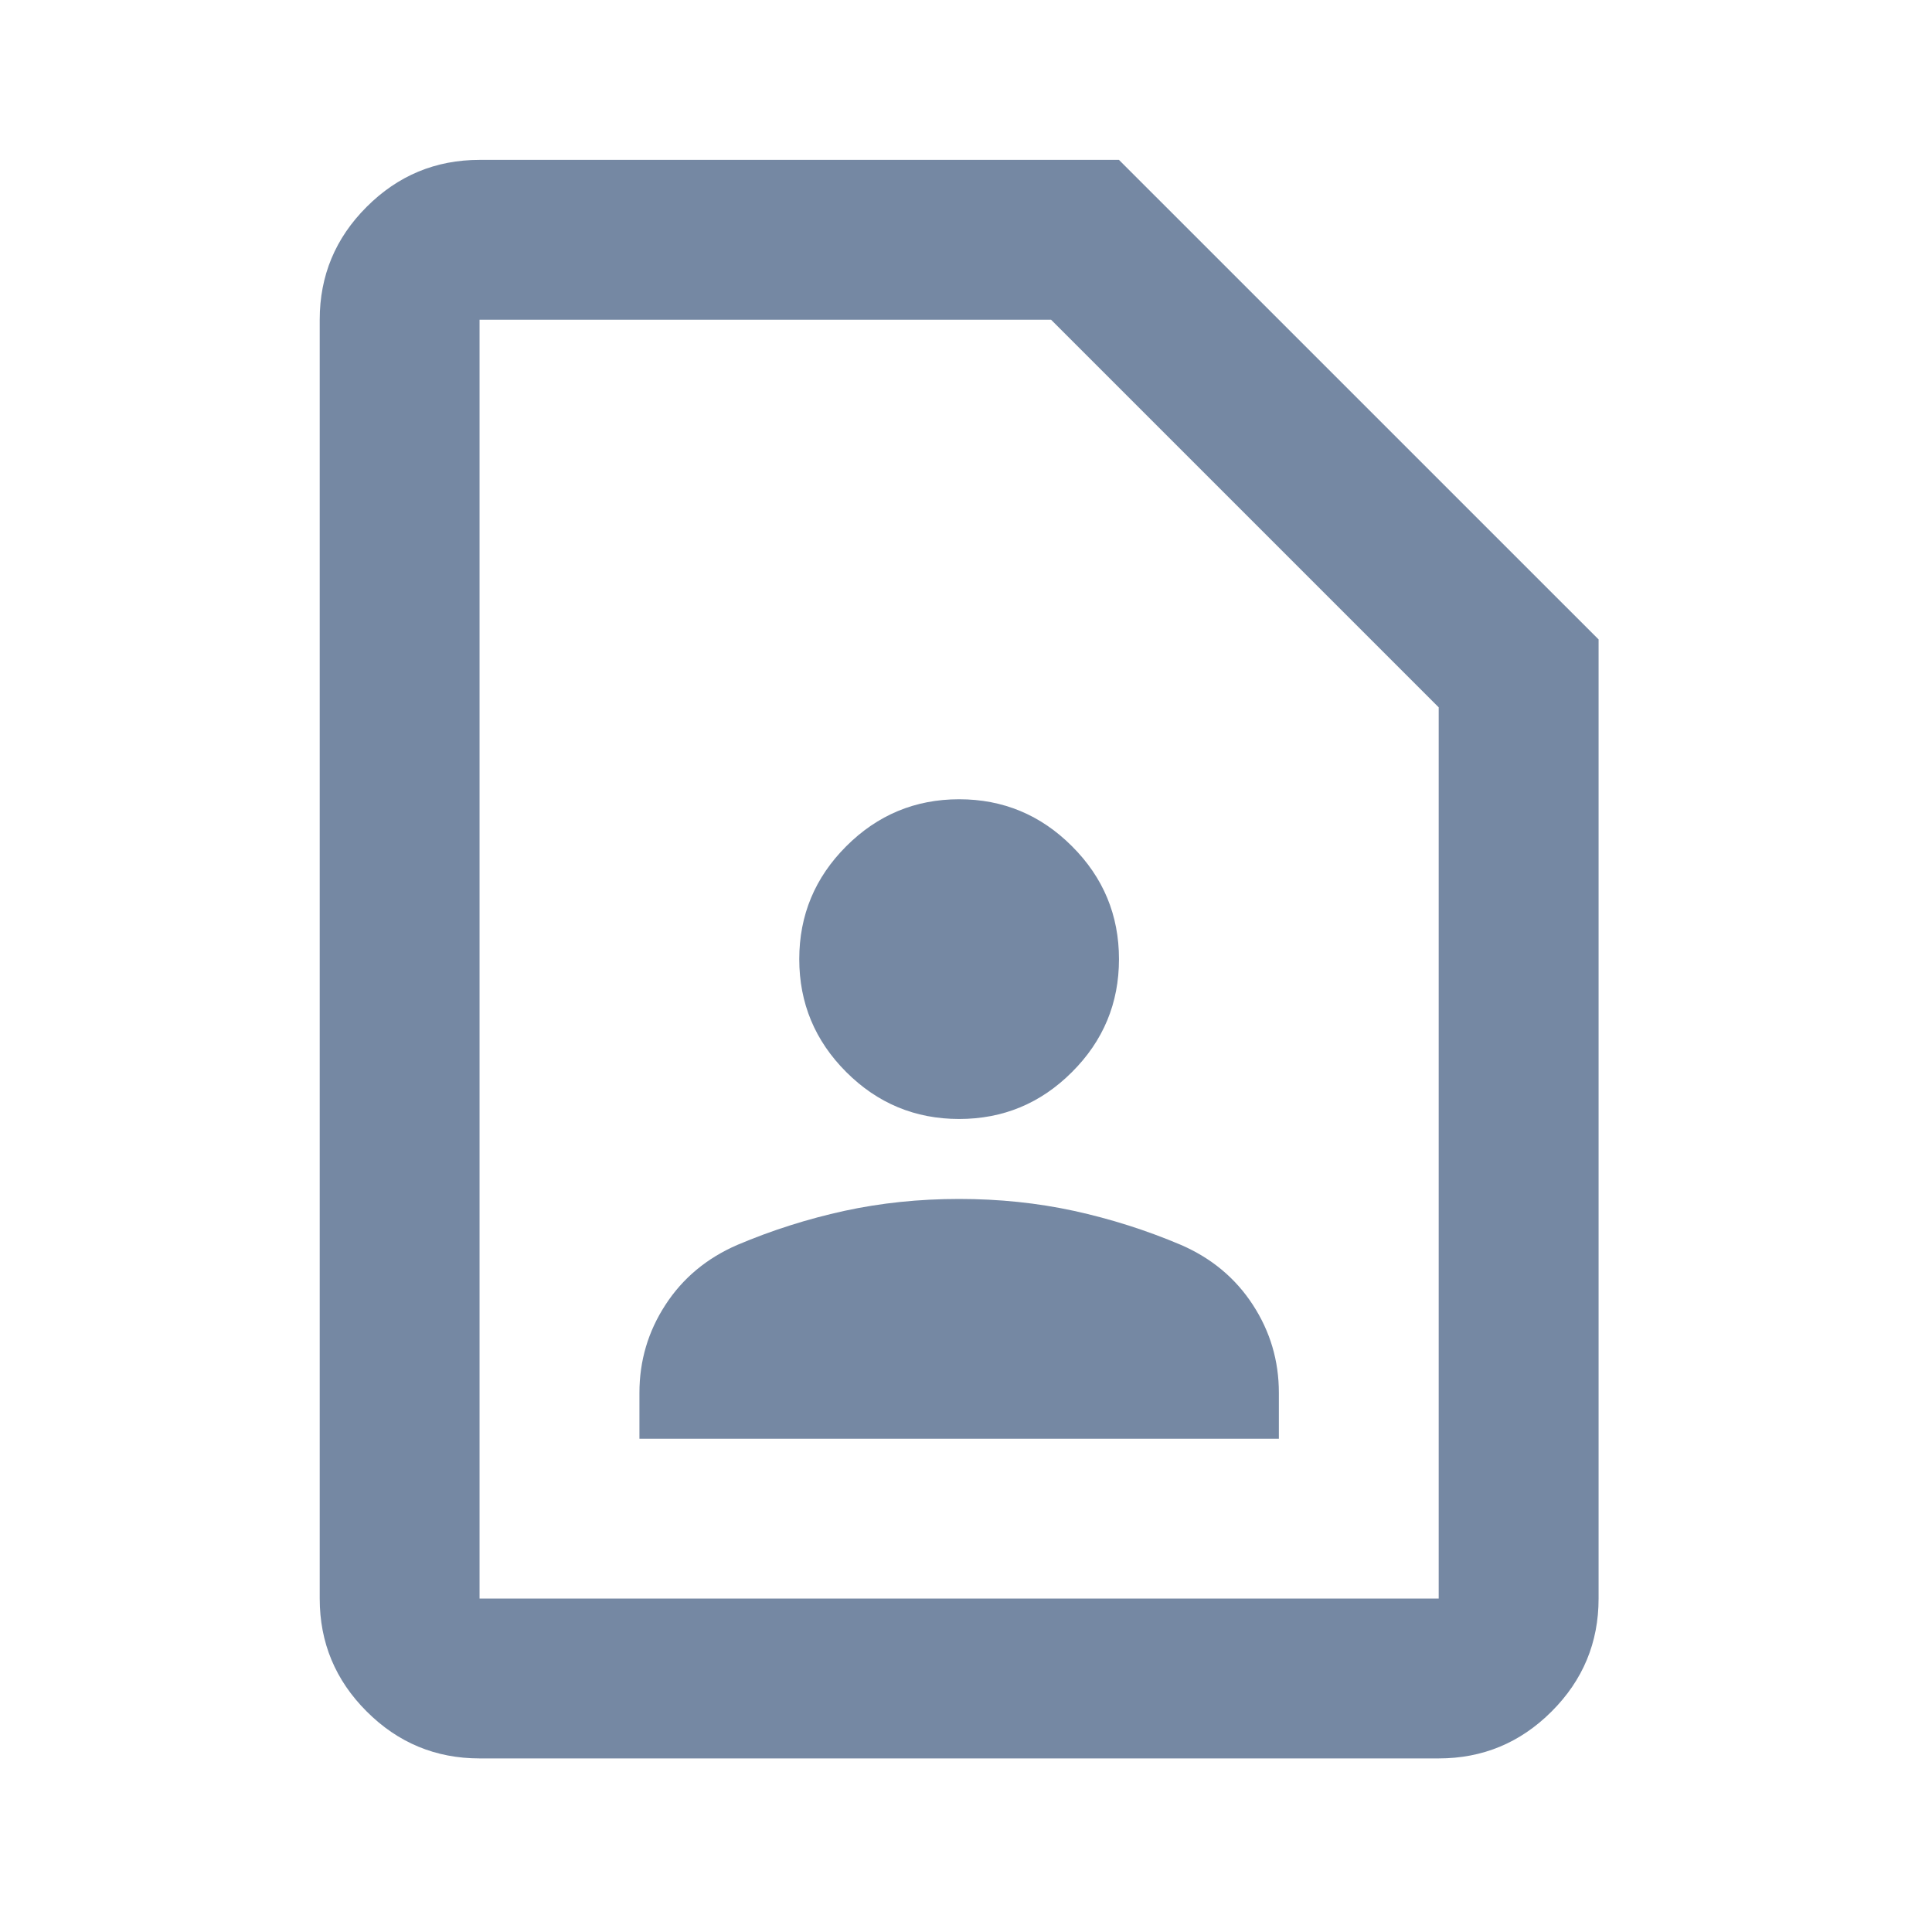 <svg width="33" height="33" viewBox="0 0 33 33" fill="none" xmlns="http://www.w3.org/2000/svg">
<path d="M16.383 19.113C17.134 19.113 17.777 18.846 18.311 18.311C18.846 17.777 19.113 17.134 19.113 16.383C19.113 15.632 18.846 14.989 18.311 14.455C17.777 13.92 17.134 13.652 16.383 13.652C15.632 13.652 14.989 13.92 14.454 14.455C13.92 14.989 13.652 15.632 13.652 16.383C13.652 17.134 13.92 17.777 14.454 18.311C14.989 18.846 15.632 19.113 16.383 19.113ZM10.922 24.575H21.844V23.79C21.844 23.243 21.696 22.743 21.4 22.288C21.104 21.833 20.695 21.491 20.172 21.264C19.58 21.013 18.971 20.82 18.346 20.683C17.72 20.547 17.066 20.479 16.383 20.479C15.7 20.479 15.046 20.547 14.42 20.683C13.795 20.82 13.186 21.013 12.594 21.264C12.071 21.491 11.661 21.833 11.366 22.288C11.07 22.743 10.922 23.243 10.922 23.79V24.575ZM24.574 30.035H8.191C7.441 30.035 6.798 29.768 6.263 29.233C5.728 28.699 5.461 28.056 5.461 27.305V5.461C5.461 4.71 5.728 4.067 6.263 3.533C6.798 2.998 7.441 2.731 8.191 2.731H19.113L27.305 10.922V27.305C27.305 28.056 27.038 28.699 26.503 29.233C25.968 29.768 25.325 30.035 24.574 30.035ZM24.574 27.305V12.082L17.953 5.461H8.191V27.305H24.574Z" fill="#7588A3"/>
</svg>
